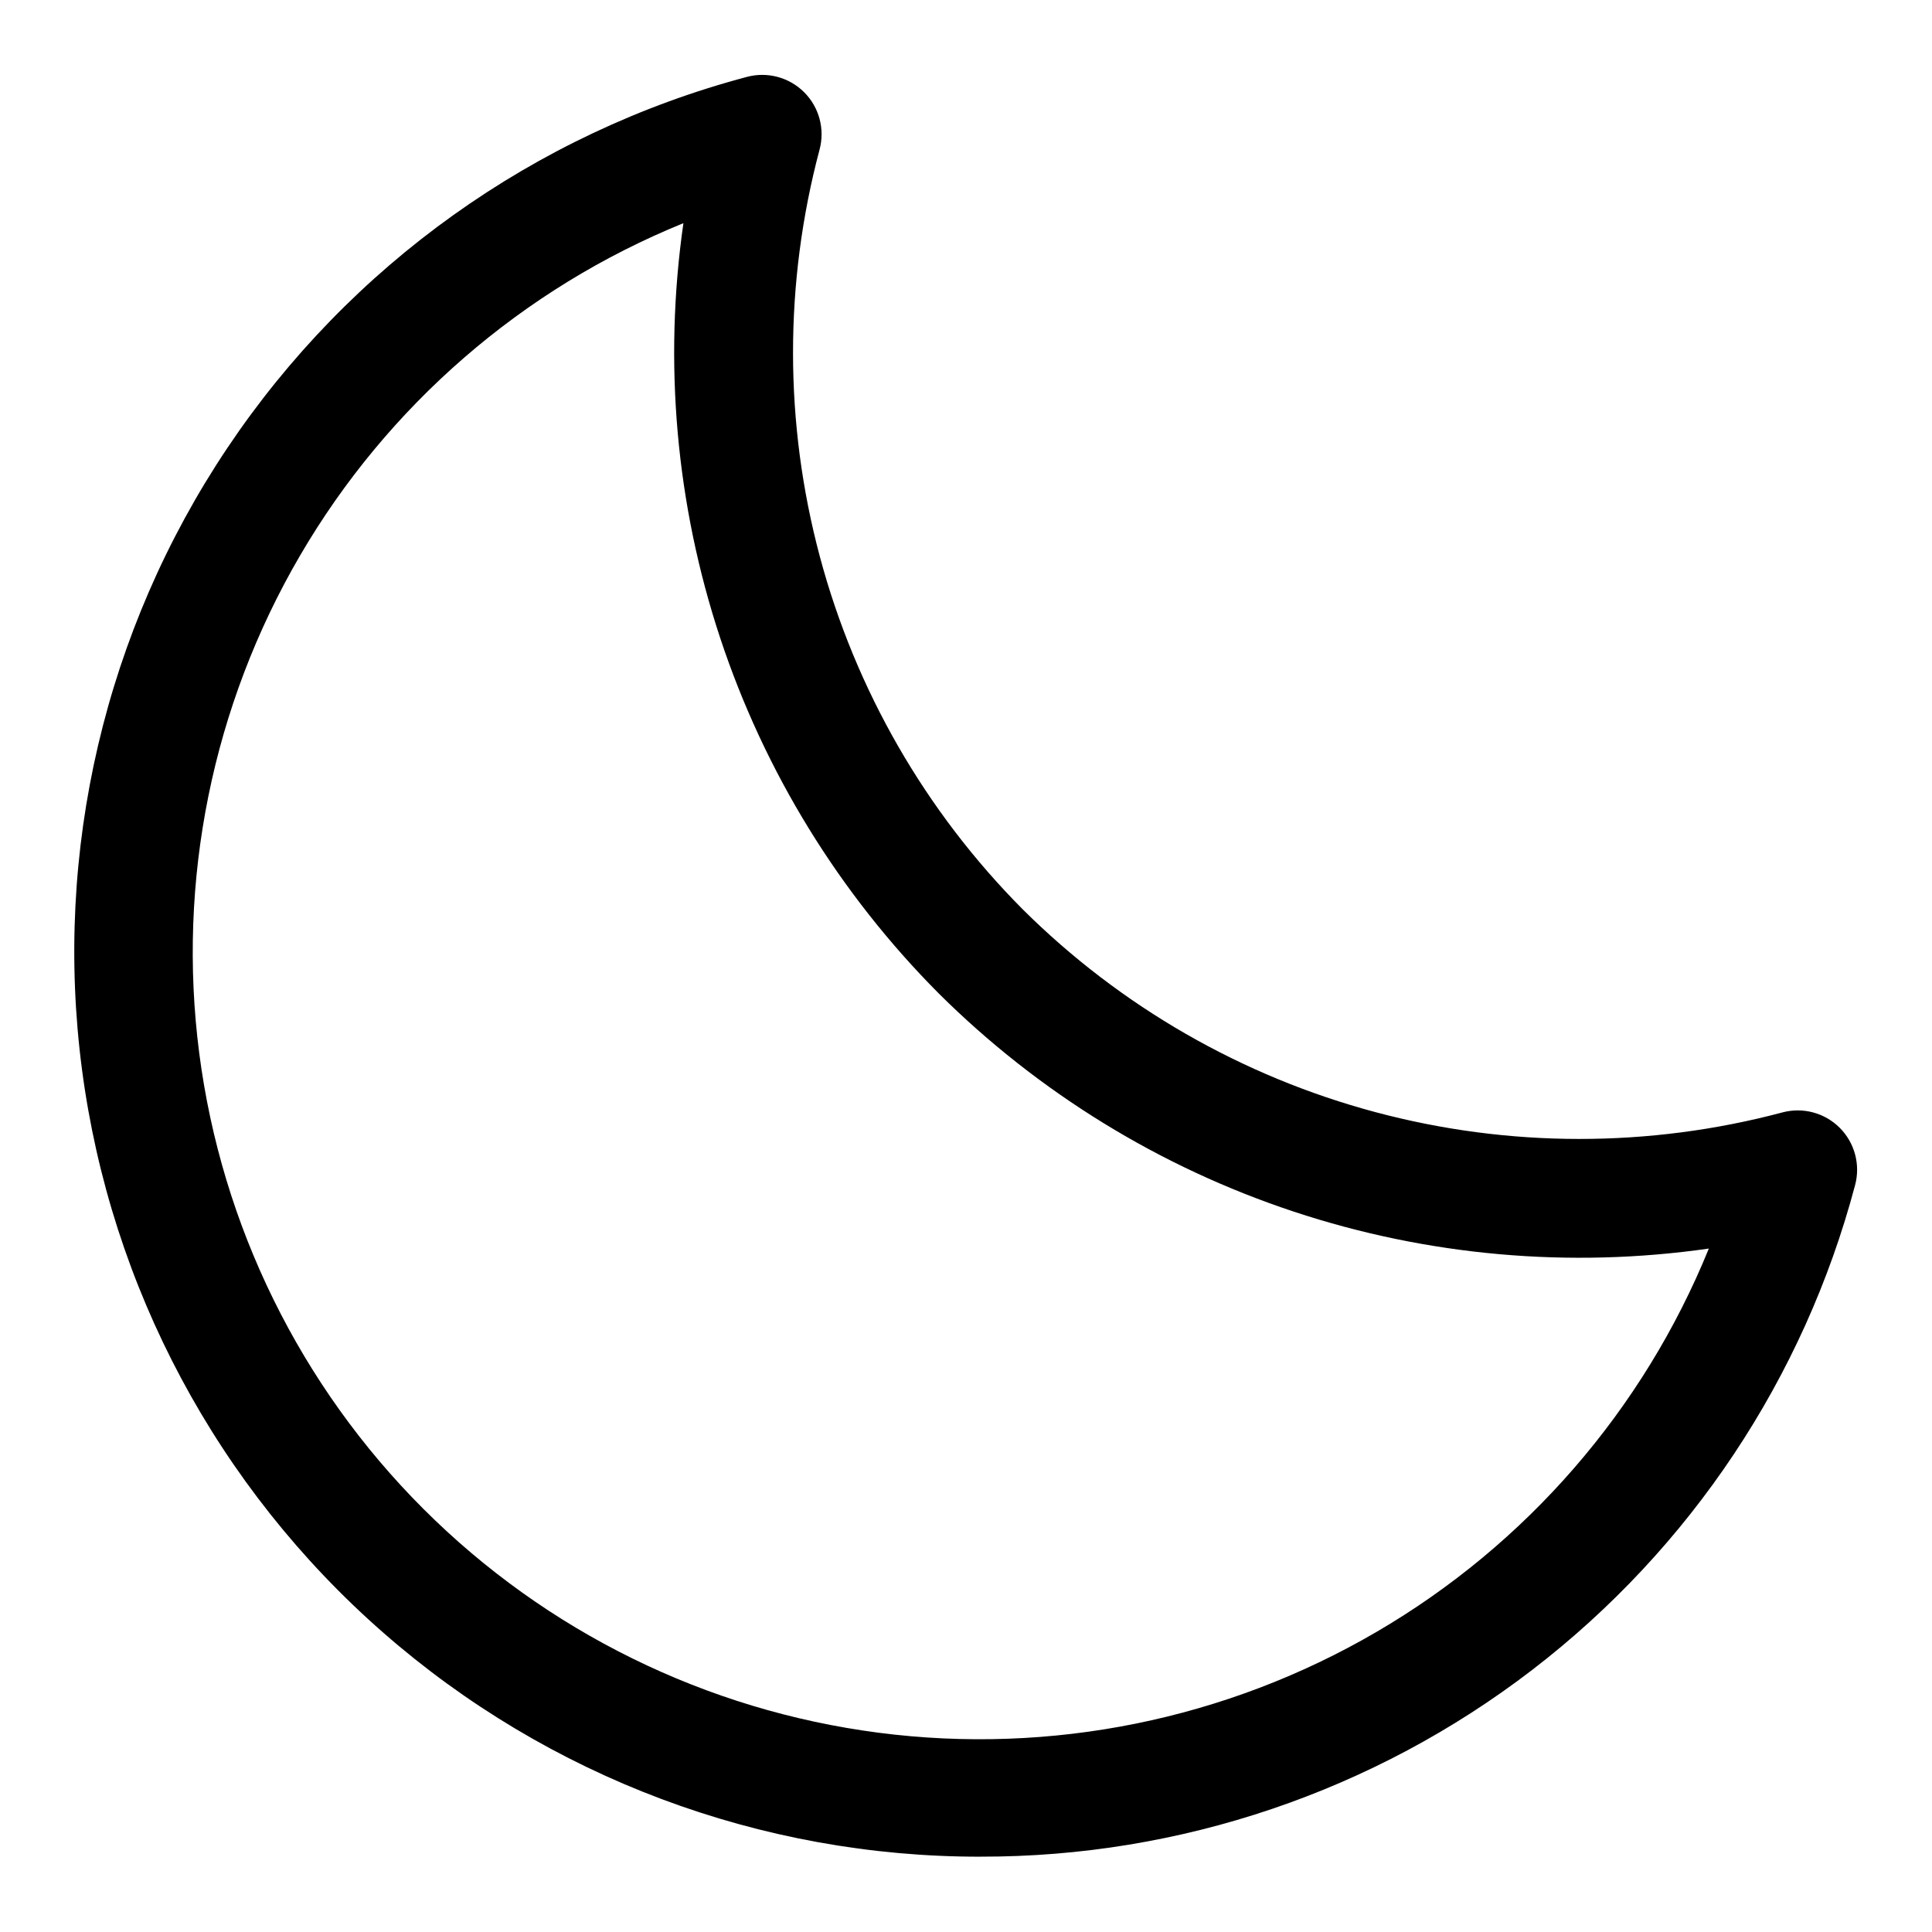 <?xml version="1.0" encoding="UTF-8"?>
<!-- Uploaded to: ICON Repo, www.iconrepo.com, Generator: ICON Repo Mixer Tools -->
<svg fill="#000000" width="800px" height="800px" version="1.1" viewBox="144 144 512 512" xmlns="http://www.w3.org/2000/svg">
 <path d="m403.89 636.04c-58.266 0.086-114.57-21.039-158.39-59.426-43.828-38.391-72.184-91.418-79.773-149.19-7.59-57.766 6.109-116.32 38.531-164.72 32.426-48.406 81.359-83.355 137.67-98.324 5.43-1.449 11.219 0.102 15.191 4.074 3.973 3.973 5.527 9.762 4.074 15.191-9.398 35.336-9.375 72.52 0.07 107.84 9.445 35.328 27.98 67.562 53.758 93.492 25.934 25.777 58.168 44.309 93.492 53.754 35.324 9.445 72.508 9.469 107.84 0.074 5.43-1.453 11.219 0.102 15.191 4.074s5.527 9.766 4.074 15.191c-13.547 51.094-43.629 96.266-85.551 128.46-41.922 32.195-93.324 49.602-146.18 49.504zm-78.77-432.9c-42.68 17.344-78.418 48.336-101.63 88.133-23.215 39.793-32.598 86.156-26.688 131.85 5.914 45.691 26.785 88.137 59.363 120.71s75.023 53.449 120.71 59.363c45.691 5.91 92.055-3.473 131.85-26.684 39.797-23.215 70.789-58.953 88.133-101.63-36.934 5.293-74.594 1.941-110.02-9.797-35.418-11.734-67.629-31.535-94.09-57.84-26.316-26.457-46.125-58.664-57.863-94.086s-15.082-73.086-9.773-110.02z"/>
</svg>